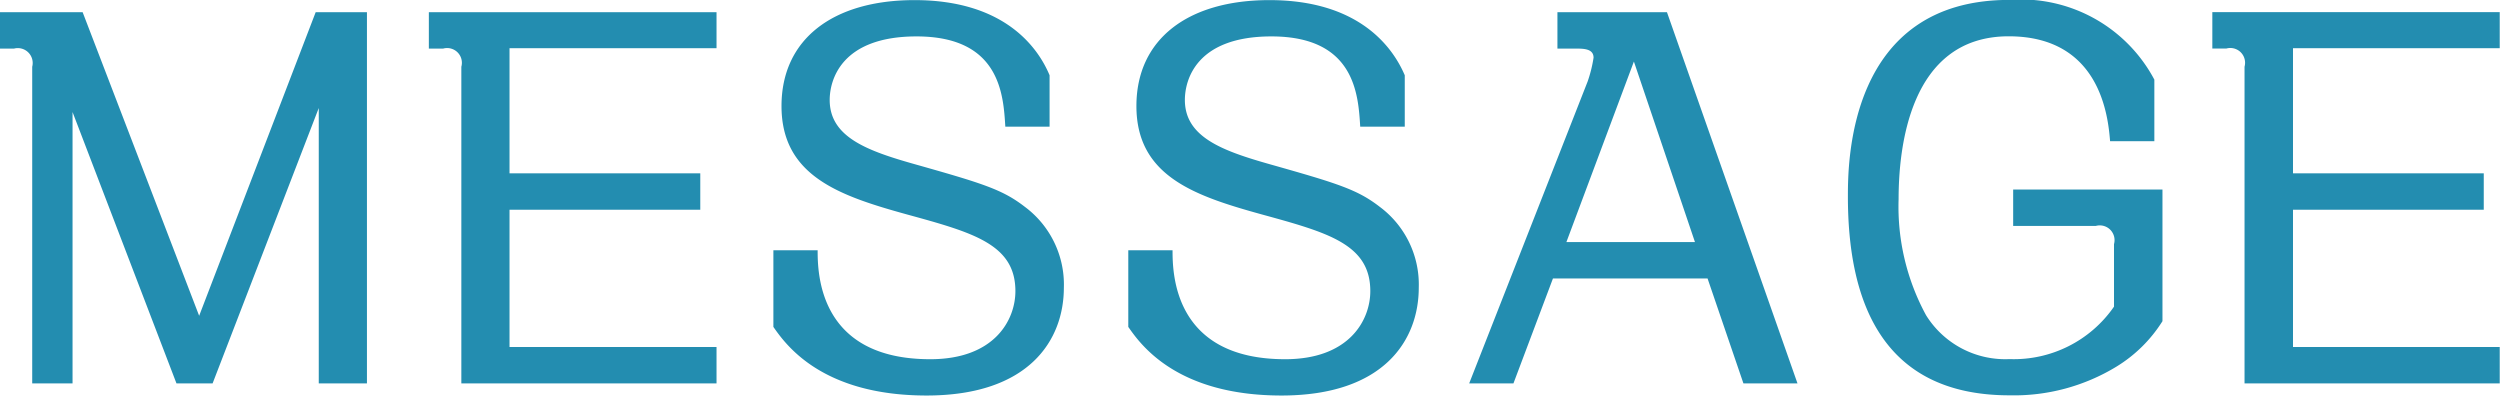 <svg id="text_message_blue.svg" xmlns="http://www.w3.org/2000/svg" width="89.25" height="14.125" viewBox="0 0 89.25 14.125">
  <defs>
    <style>
      .cls-1 {
        fill: #238db0;
        fill-rule: evenodd;
      }
    </style>
  </defs>
  <path id="MESSAGE" class="cls-1" d="M1287.38,580.748v1.3h0.5a0.532,0.532,0,0,1,.65.649V594h1.44v-9.687l3.71,9.687h1.29l3.79-9.831V594h1.72V580.748h-1.83l-4.16,10.839-4.16-10.839h-2.95Zm25.58,0h-10.27v1.3h0.51a0.527,0.527,0,0,1,.65.649V594h9.11v-1.3h-7.39v-4.9h6.81v-1.3h-6.81v-4.466h7.39v-1.3Zm11.89,4.087V583c-0.39-.937-1.56-2.683-4.82-2.683-2.92,0-4.75,1.4-4.75,3.781,0,2.5,2.07,3.205,4.48,3.871,2.36,0.648,3.87,1.063,3.87,2.737,0,1.026-.74,2.431-3.04,2.431-3.98,0-4.02-3.061-4.02-3.889h-1.58v2.736c0.43,0.613,1.71,2.449,5.47,2.449,3.66,0,4.9-1.98,4.9-3.853a3.457,3.457,0,0,0-1.39-2.881c-0.79-.612-1.47-0.828-3.89-1.512-1.73-.486-3.08-0.973-3.08-2.305,0-.7.4-2.269,3.1-2.269,2.99,0,3.1,2.089,3.17,3.223h1.58Zm12.68,0V583c-0.4-.937-1.57-2.683-4.83-2.683-2.92,0-4.75,1.4-4.75,3.781,0,2.5,2.07,3.205,4.48,3.871,2.36,0.648,3.87,1.063,3.87,2.737,0,1.026-.74,2.431-3.04,2.431-3.98,0-4.02-3.061-4.02-3.889h-1.58v2.736c0.43,0.613,1.71,2.449,5.47,2.449,3.66,0,4.9-1.98,4.9-3.853a3.457,3.457,0,0,0-1.39-2.881c-0.79-.612-1.47-0.828-3.89-1.512-1.72-.486-3.07-0.973-3.07-2.305,0-.7.39-2.269,3.09-2.269,2.99,0,3.1,2.089,3.17,3.223h1.59Zm10.81,5.42,1.28,3.745h1.93l-4.66-13.252h-3.91v1.3h0.65c0.28,0,.64,0,0.64.325a4.8,4.8,0,0,1-.21.846L1339.83,594h1.58l1.41-3.745h5.52Zm-5.04-1.3,2.41-6.445,2.18,6.445h-4.59Zm20.99-3.6v-2.2a5.39,5.39,0,0,0-5.18-2.845c-5.76,0-5.76,5.834-5.76,7.022,0,3.529,1.08,7.094,5.77,7.094a7.031,7.031,0,0,0,3.82-1.026,5.038,5.038,0,0,0,1.64-1.621v-4.7h-5.33v1.3h2.95a0.527,0.527,0,0,1,.65.649v2.232a4.348,4.348,0,0,1-3.73,1.873,3.329,3.329,0,0,1-2.98-1.567,8.11,8.11,0,0,1-.98-4.141c0-1.764.36-5.816,3.93-5.816,3.28,0,3.55,2.881,3.62,3.745h1.58Zm12.33-4.609h-10.26v1.3h0.5a0.527,0.527,0,0,1,.65.649V594h9.11v-1.3h-7.38v-4.9h6.81v-1.3h-6.81v-4.466h7.38v-1.3Z" transform="translate(-1287.38 -580.313)"/>
</svg>
